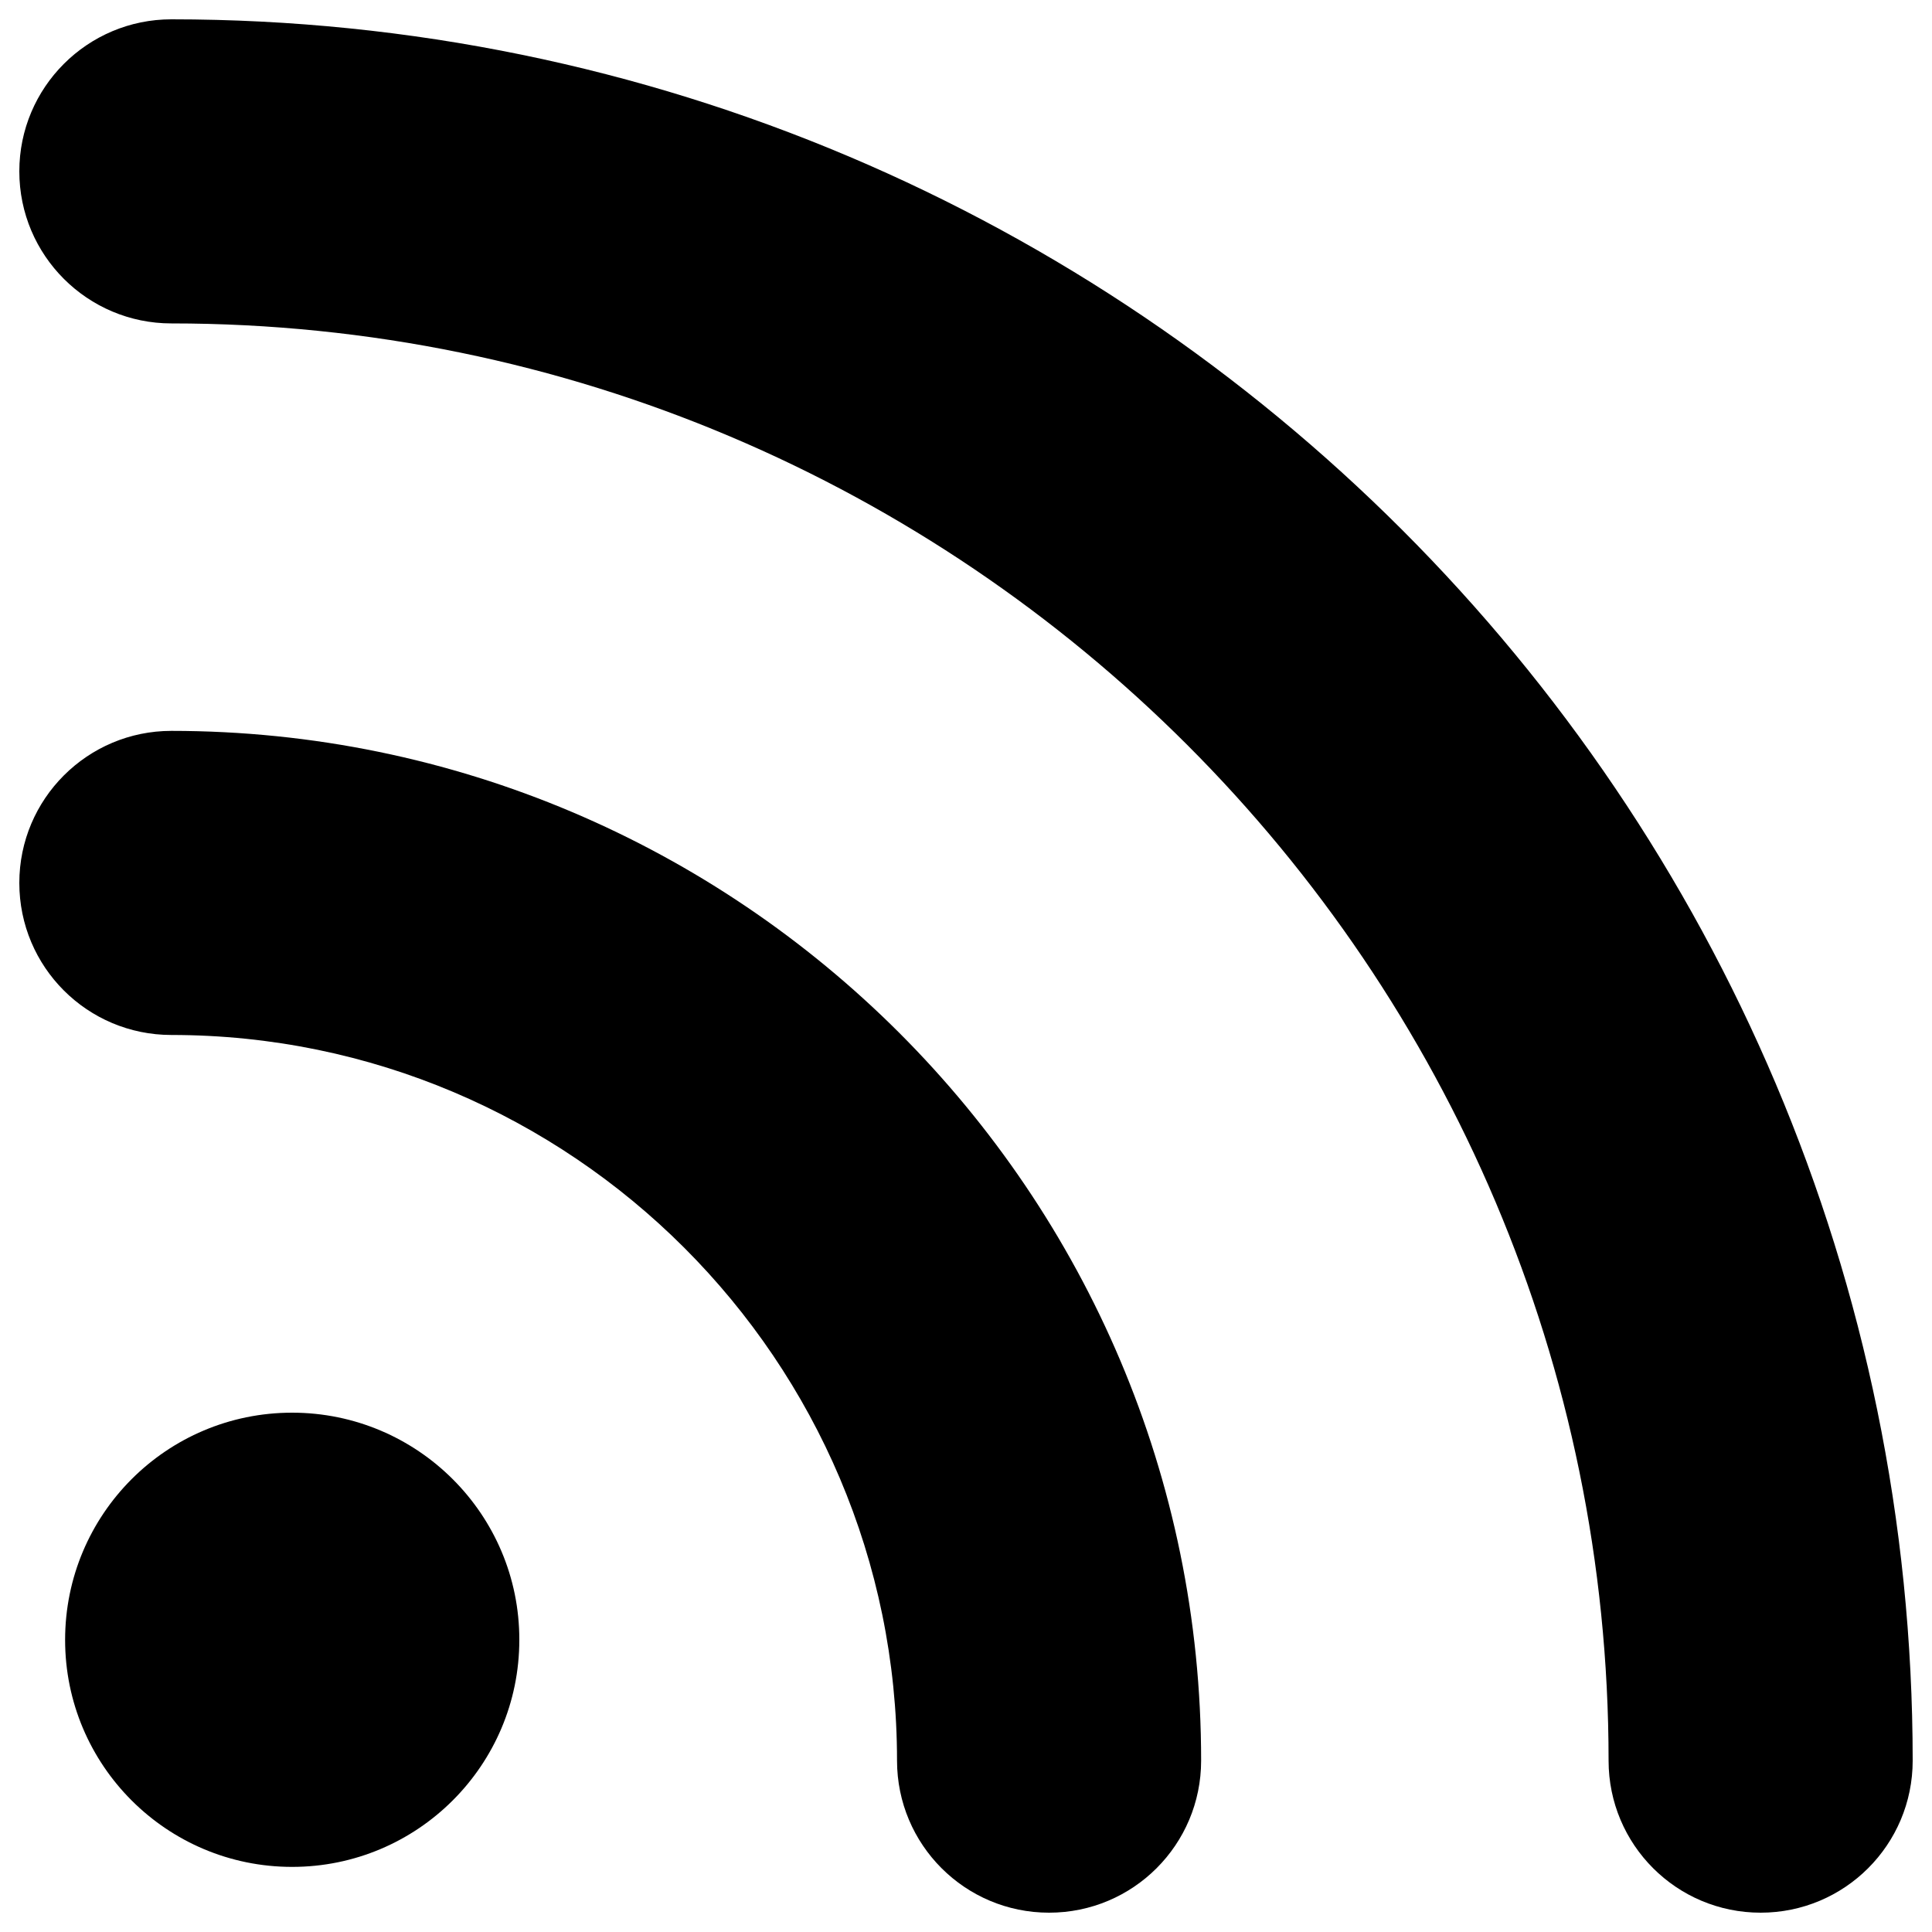 <?xml version="1.0" encoding="utf-8"?>
<!-- Svg Vector Icons : http://www.onlinewebfonts.com/icon -->
<!DOCTYPE svg PUBLIC "-//W3C//DTD SVG 1.1//EN" "http://www.w3.org/Graphics/SVG/1.1/DTD/svg11.dtd">
<svg version="1.1" xmlns="http://www.w3.org/2000/svg" xmlns:xlink="http://www.w3.org/1999/xlink" x="0px" y="0px" viewBox="0 0 1000 1000" enable-background="new 0 0 1000 1000" xml:space="preserve">
<g><g><path d="M990,911.3c0,43.5-35.2,78.7-78.7,78.7s-78.7-35.2-78.7-78.7c0-410.2-333.7-743.9-743.9-743.9c-43.4,0-78.7-35.2-78.7-78.7C10,45.2,45.3,10,88.7,10C585.8,10,990,414.3,990,911.3z M88.7,378.3C45.3,378.3,10,413.5,10,457c0,43.5,35.2,78.7,78.7,78.7c207.1,0,375.6,168.5,375.6,375.6c0,43.5,35.2,78.7,78.7,78.7c43.5,0,78.7-35.2,78.7-78.7C621.8,617.4,382.6,378.3,88.7,378.3z M151.2,731.2c-65,0-117.5,52.7-117.5,117.6c0,64.9,52.6,117.5,117.5,117.5c64.9,0,117.6-52.6,117.6-117.5C268.9,783.9,216.1,731.2,151.2,731.2z"/></g><g></g><g></g><g></g><g></g><g></g><g></g><g></g><g></g><g></g><g></g><g></g><g></g><g></g><g></g><g></g></g>
</svg>